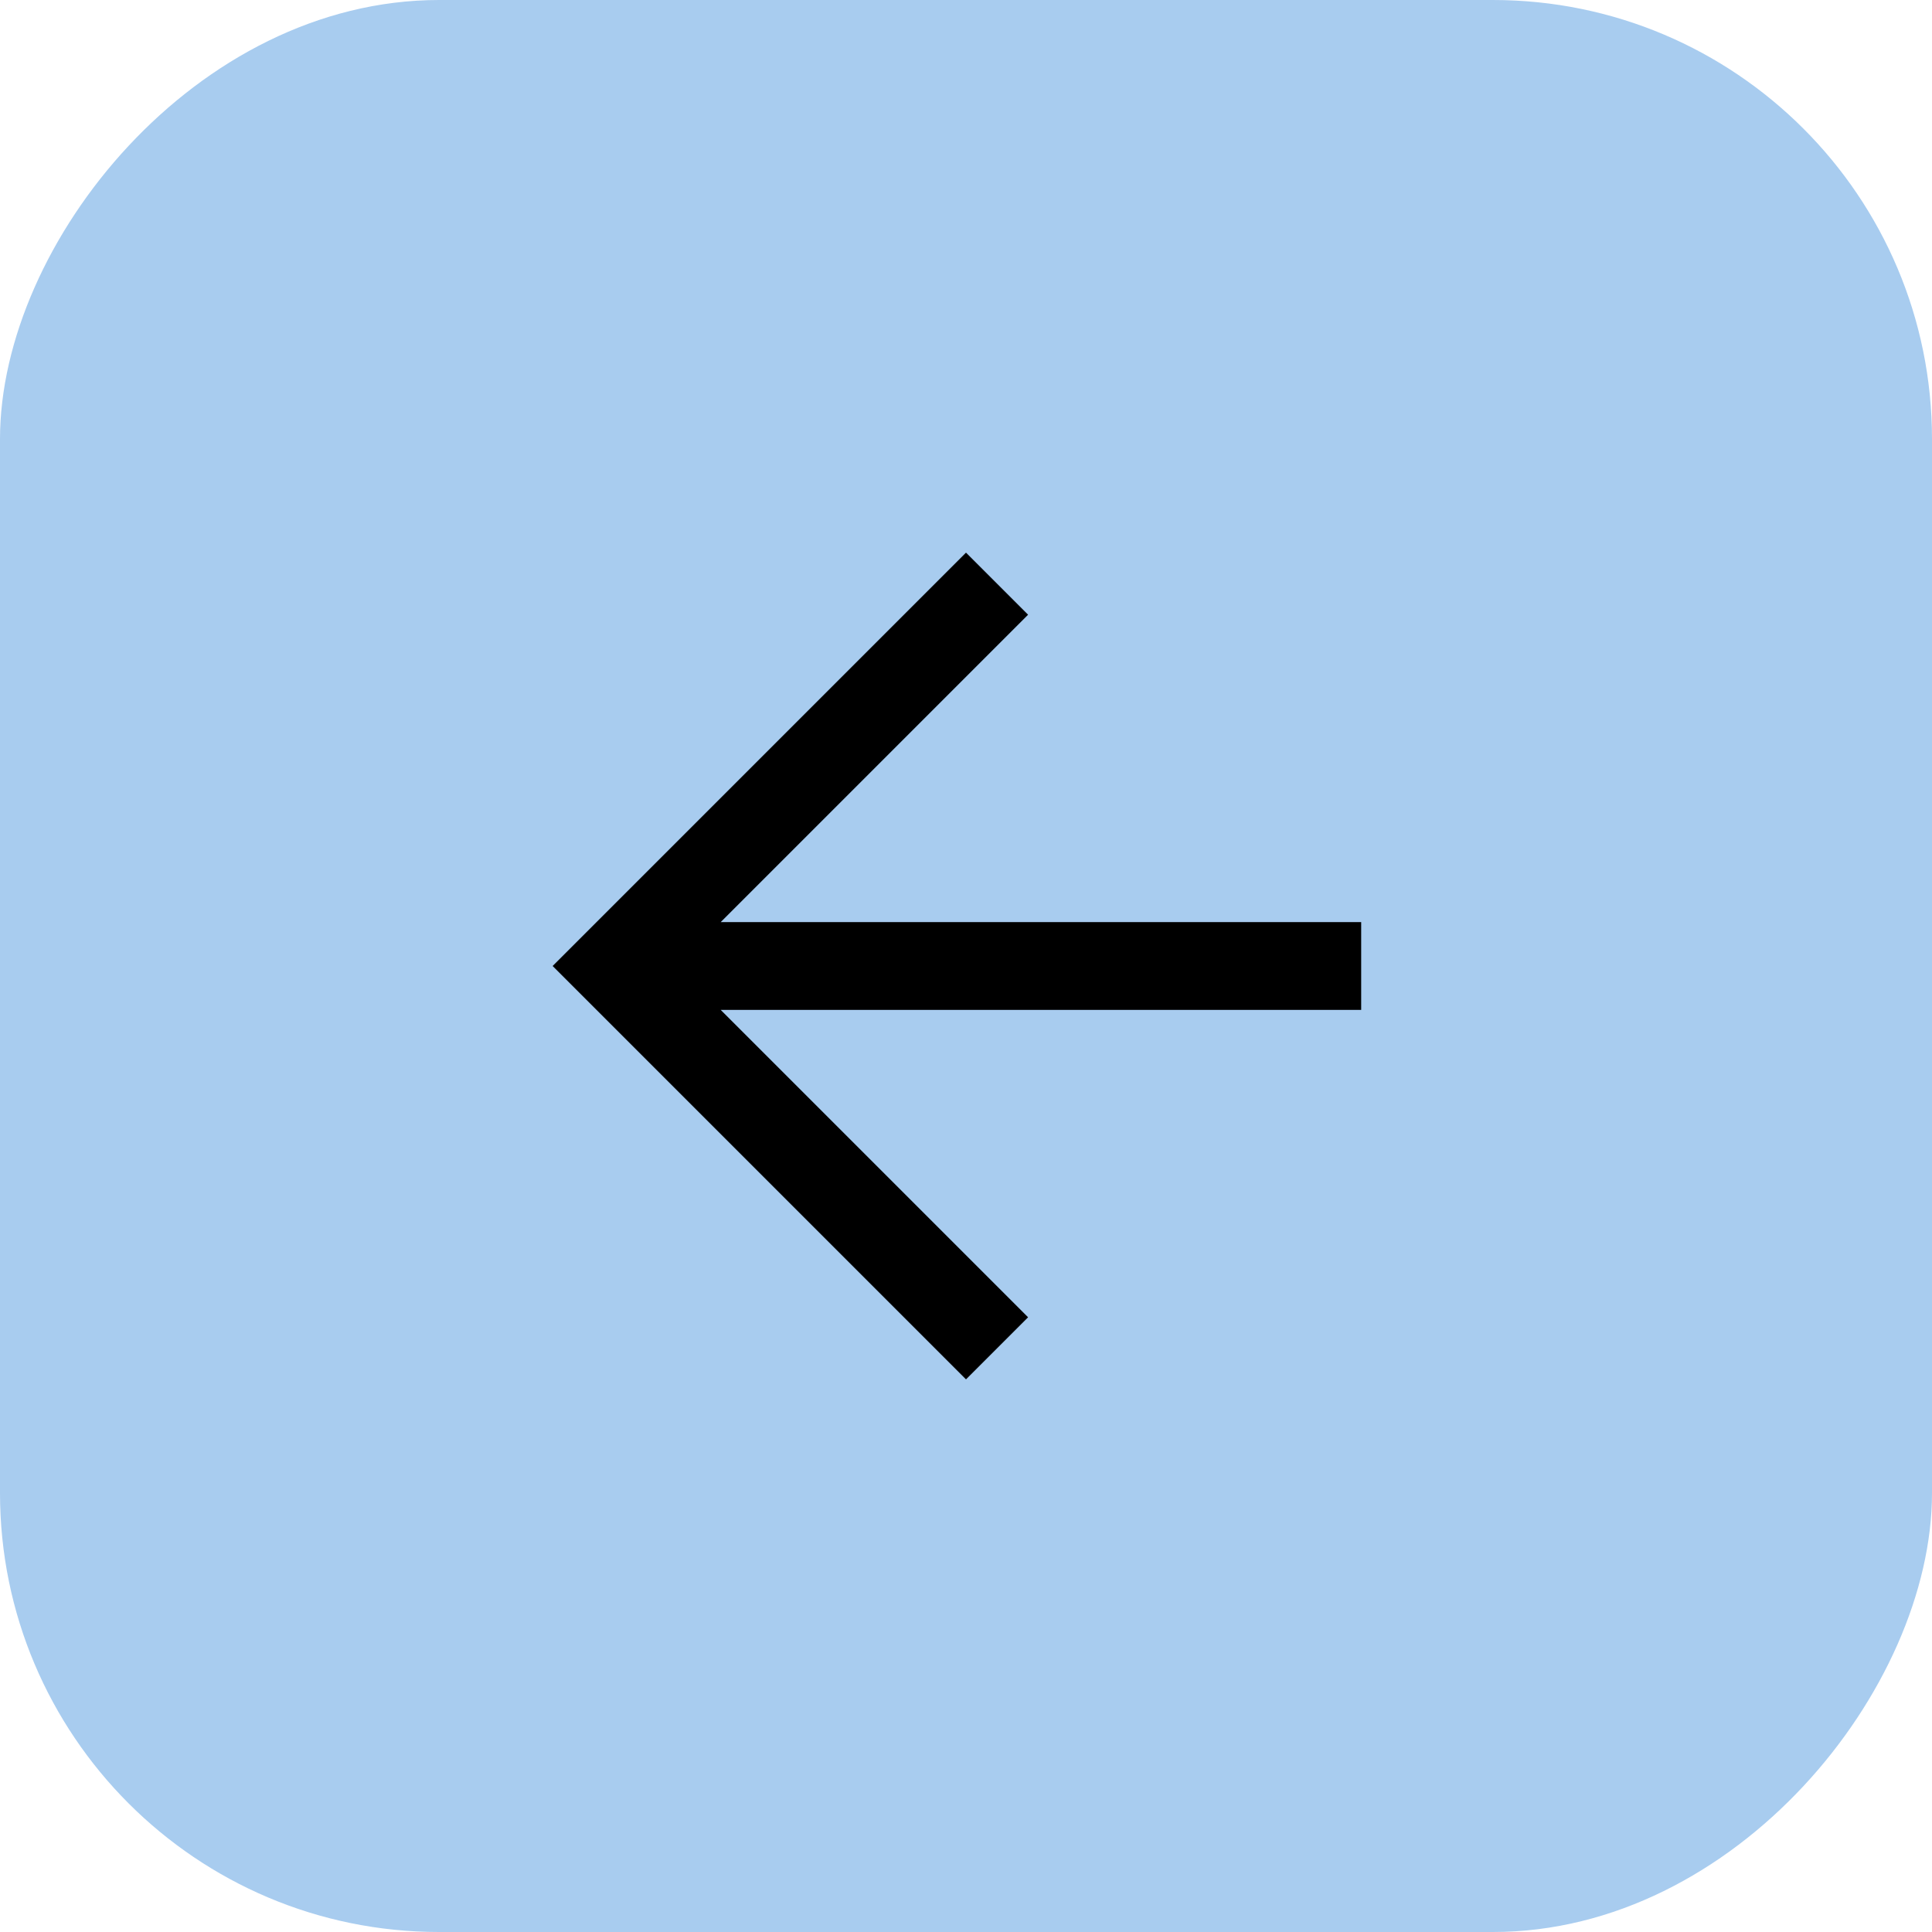 <?xml version="1.0" encoding="UTF-8"?> <svg xmlns="http://www.w3.org/2000/svg" width="44" height="44" viewBox="0 0 44 44" fill="none"><rect width="44" height="44" rx="10" transform="matrix(-1 0 0 1 44 0)" fill="#A8CCEF"></rect><path d="M12.586 22L22 31.414L23.414 30L16.414 23H31V21H16.414L23.414 14L22 12.586L12.586 22Z" fill="black"></path></svg> 